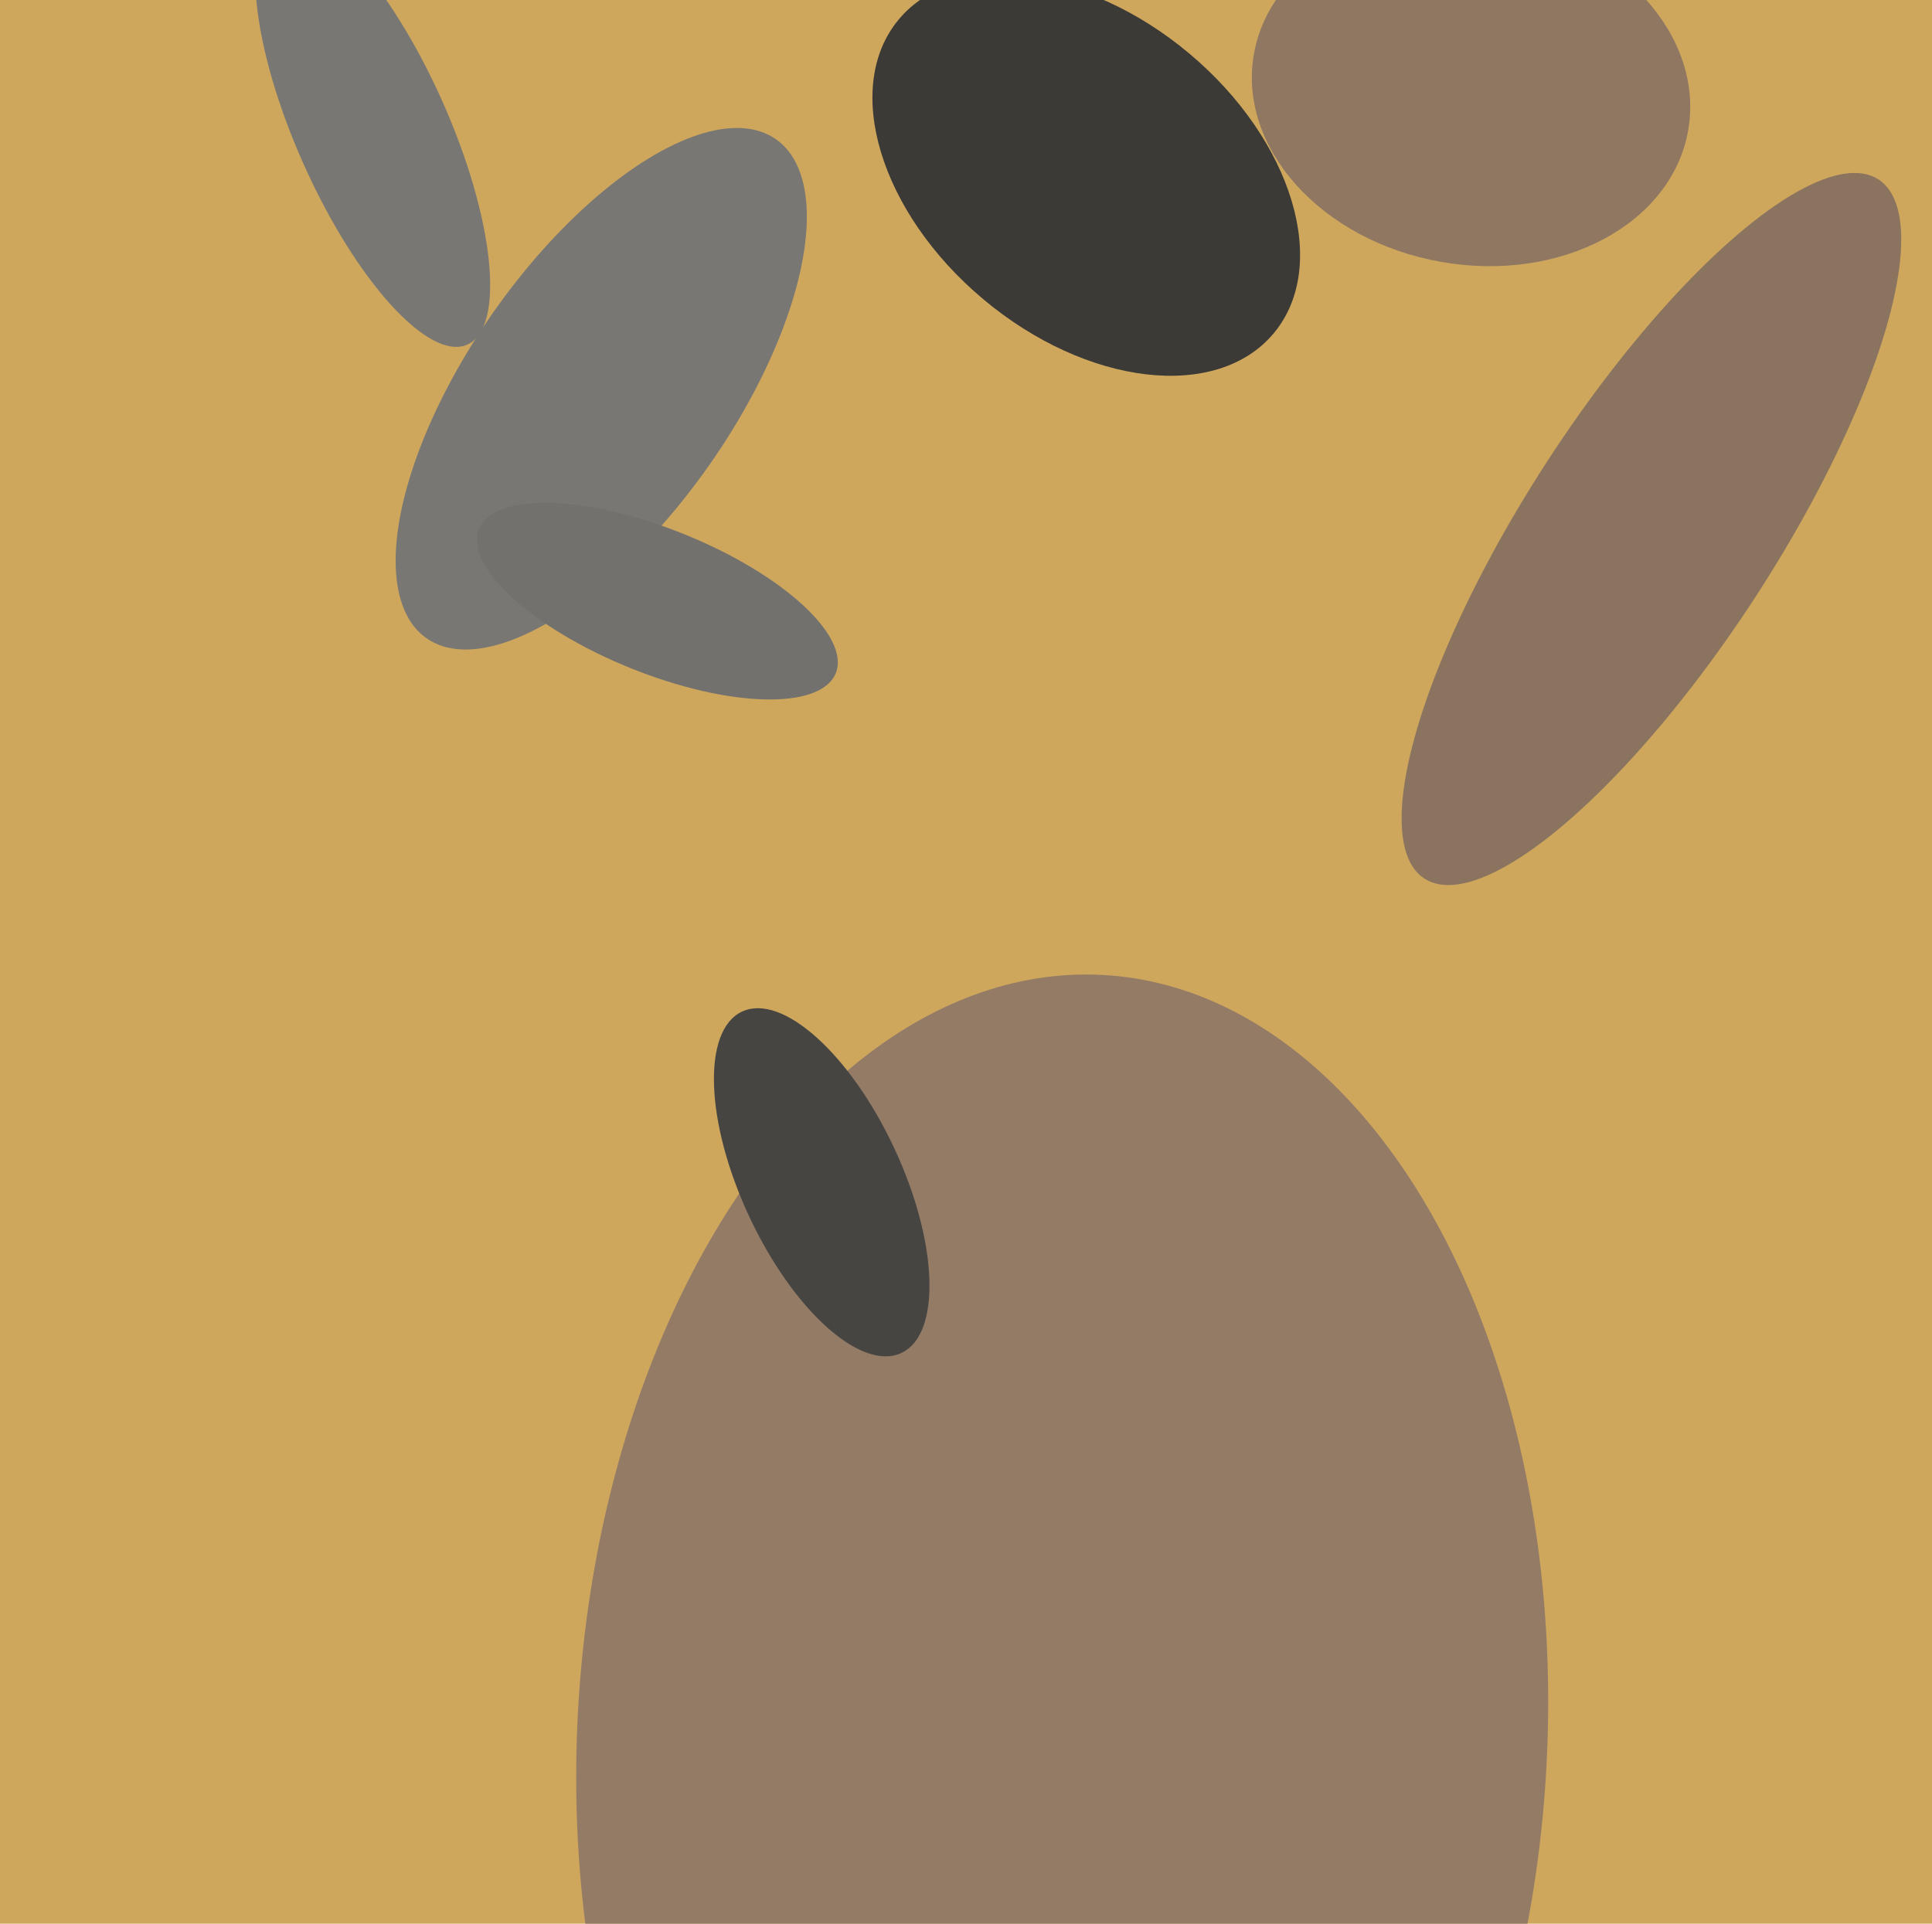 <svg xmlns="http://www.w3.org/2000/svg" width="482px" height="480px">
  <rect width="482" height="480" fill="rgb(206,167,93)"/>
  <ellipse cx="412" cy="132" rx="31" ry="104" transform="rotate(33,412,132)" fill="rgb(138,115,95)"/>
  <ellipse cx="265" cy="434" rx="191" ry="121" transform="rotate(93,265,434)" fill="rgb(148,123,102)"/>
  <ellipse cx="367" cy="23" rx="55" ry="43" transform="rotate(10,367,23)" fill="rgb(143,119,98)"/>
  <ellipse cx="150" cy="97" rx="76" ry="33" transform="rotate(125,150,97)" fill="rgb(120,119,115)"/>
  <ellipse cx="205" cy="295" rx="47" ry="20" transform="rotate(65,205,295)" fill="rgb(71,69,66)"/>
  <ellipse cx="164" cy="150" rx="48" ry="18" transform="rotate(22,164,150)" fill="rgb(115,113,110)"/>
  <ellipse cx="93" cy="33" rx="58" ry="19" transform="rotate(66,93,33)" fill="rgb(120,119,115)"/>
  <ellipse cx="271" cy="44" rx="40" ry="61" transform="rotate(130,271,44)" fill="rgb(59,58,55)"/>
</svg>